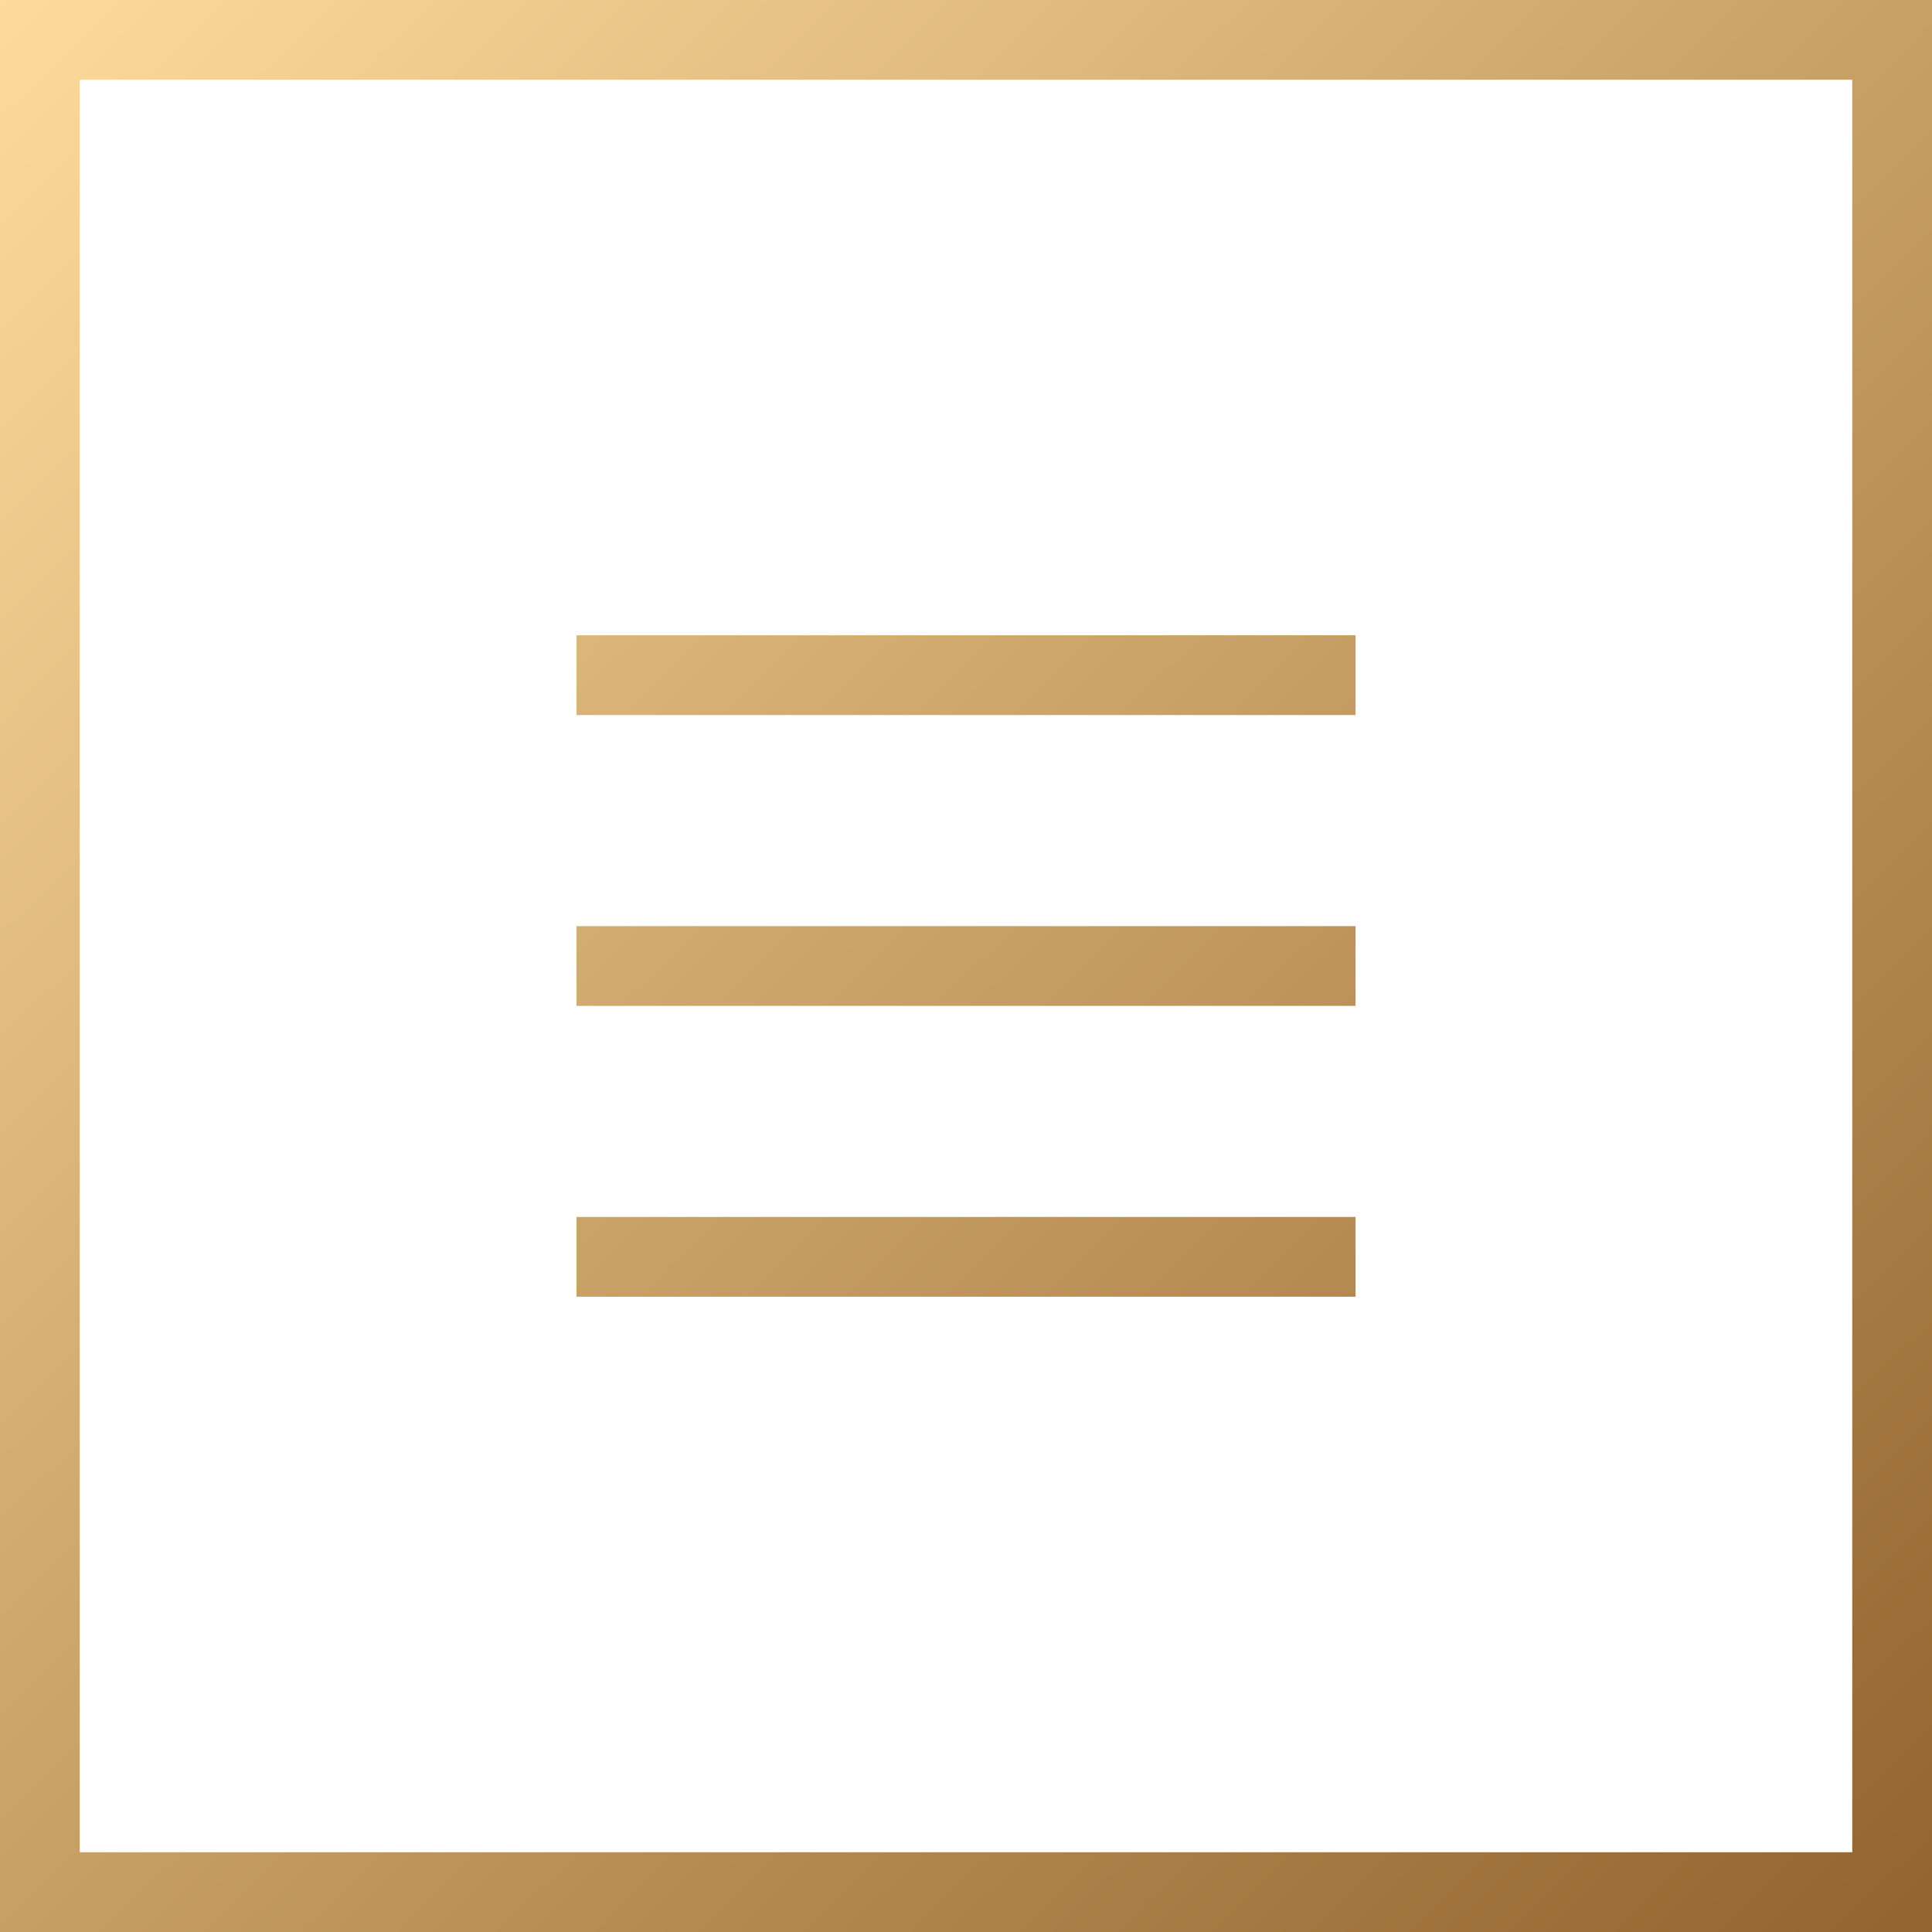 <?xml version="1.0" encoding="UTF-8"?>
<svg xmlns="http://www.w3.org/2000/svg" xmlns:xlink="http://www.w3.org/1999/xlink" id="Layer_2" data-name="Layer 2" viewBox="0 0 218.02 218.02">
  <defs>
    <style>
      .cls-1 {
        fill: url(#New_Gradient_Swatch_1);
      }

      .cls-1, .cls-2, .cls-3, .cls-4 {
        stroke-width: 0px;
      }

      .cls-2 {
        fill: url(#New_Gradient_Swatch_1-4);
      }

      .cls-3 {
        fill: url(#New_Gradient_Swatch_1-3);
      }

      .cls-4 {
        fill: url(#New_Gradient_Swatch_1-2);
      }
    </style>
    <linearGradient id="New_Gradient_Swatch_1" data-name="New Gradient Swatch 1" x1=".52" y1="-1.1" x2="214.51" y2="216.09" gradientUnits="userSpaceOnUse">
      <stop offset="0" stop-color="#fedb9d"></stop>
      <stop offset="1" stop-color="#936530"></stop>
    </linearGradient>
    <linearGradient id="New_Gradient_Swatch_1-2" data-name="New Gradient Swatch 1" x1=".52" y1="-1.1" x2="214.51" y2="216.09" xlink:href="#New_Gradient_Swatch_1"></linearGradient>
    <linearGradient id="New_Gradient_Swatch_1-3" data-name="New Gradient Swatch 1" x1="16.93" y1="-17.27" x2="230.92" y2="199.92" xlink:href="#New_Gradient_Swatch_1"></linearGradient>
    <linearGradient id="New_Gradient_Swatch_1-4" data-name="New Gradient Swatch 1" x1="-15.89" y1="15.07" x2="198.1" y2="232.25" xlink:href="#New_Gradient_Swatch_1"></linearGradient>
  </defs>
  <g id="Layer_1-2" data-name="Layer 1">
    <path class="cls-1" d="M218.02,218.02H0V0h218.02v218.02ZM9,209.02h200.02V9H9v200.02Z"></path>
    <rect class="cls-4" x="65.06" y="104.51" width="87.91" height="9"></rect>
    <rect class="cls-3" x="65.06" y="71.69" width="87.91" height="9"></rect>
    <rect class="cls-2" x="65.06" y="137.33" width="87.91" height="9"></rect>
  </g>
</svg>
